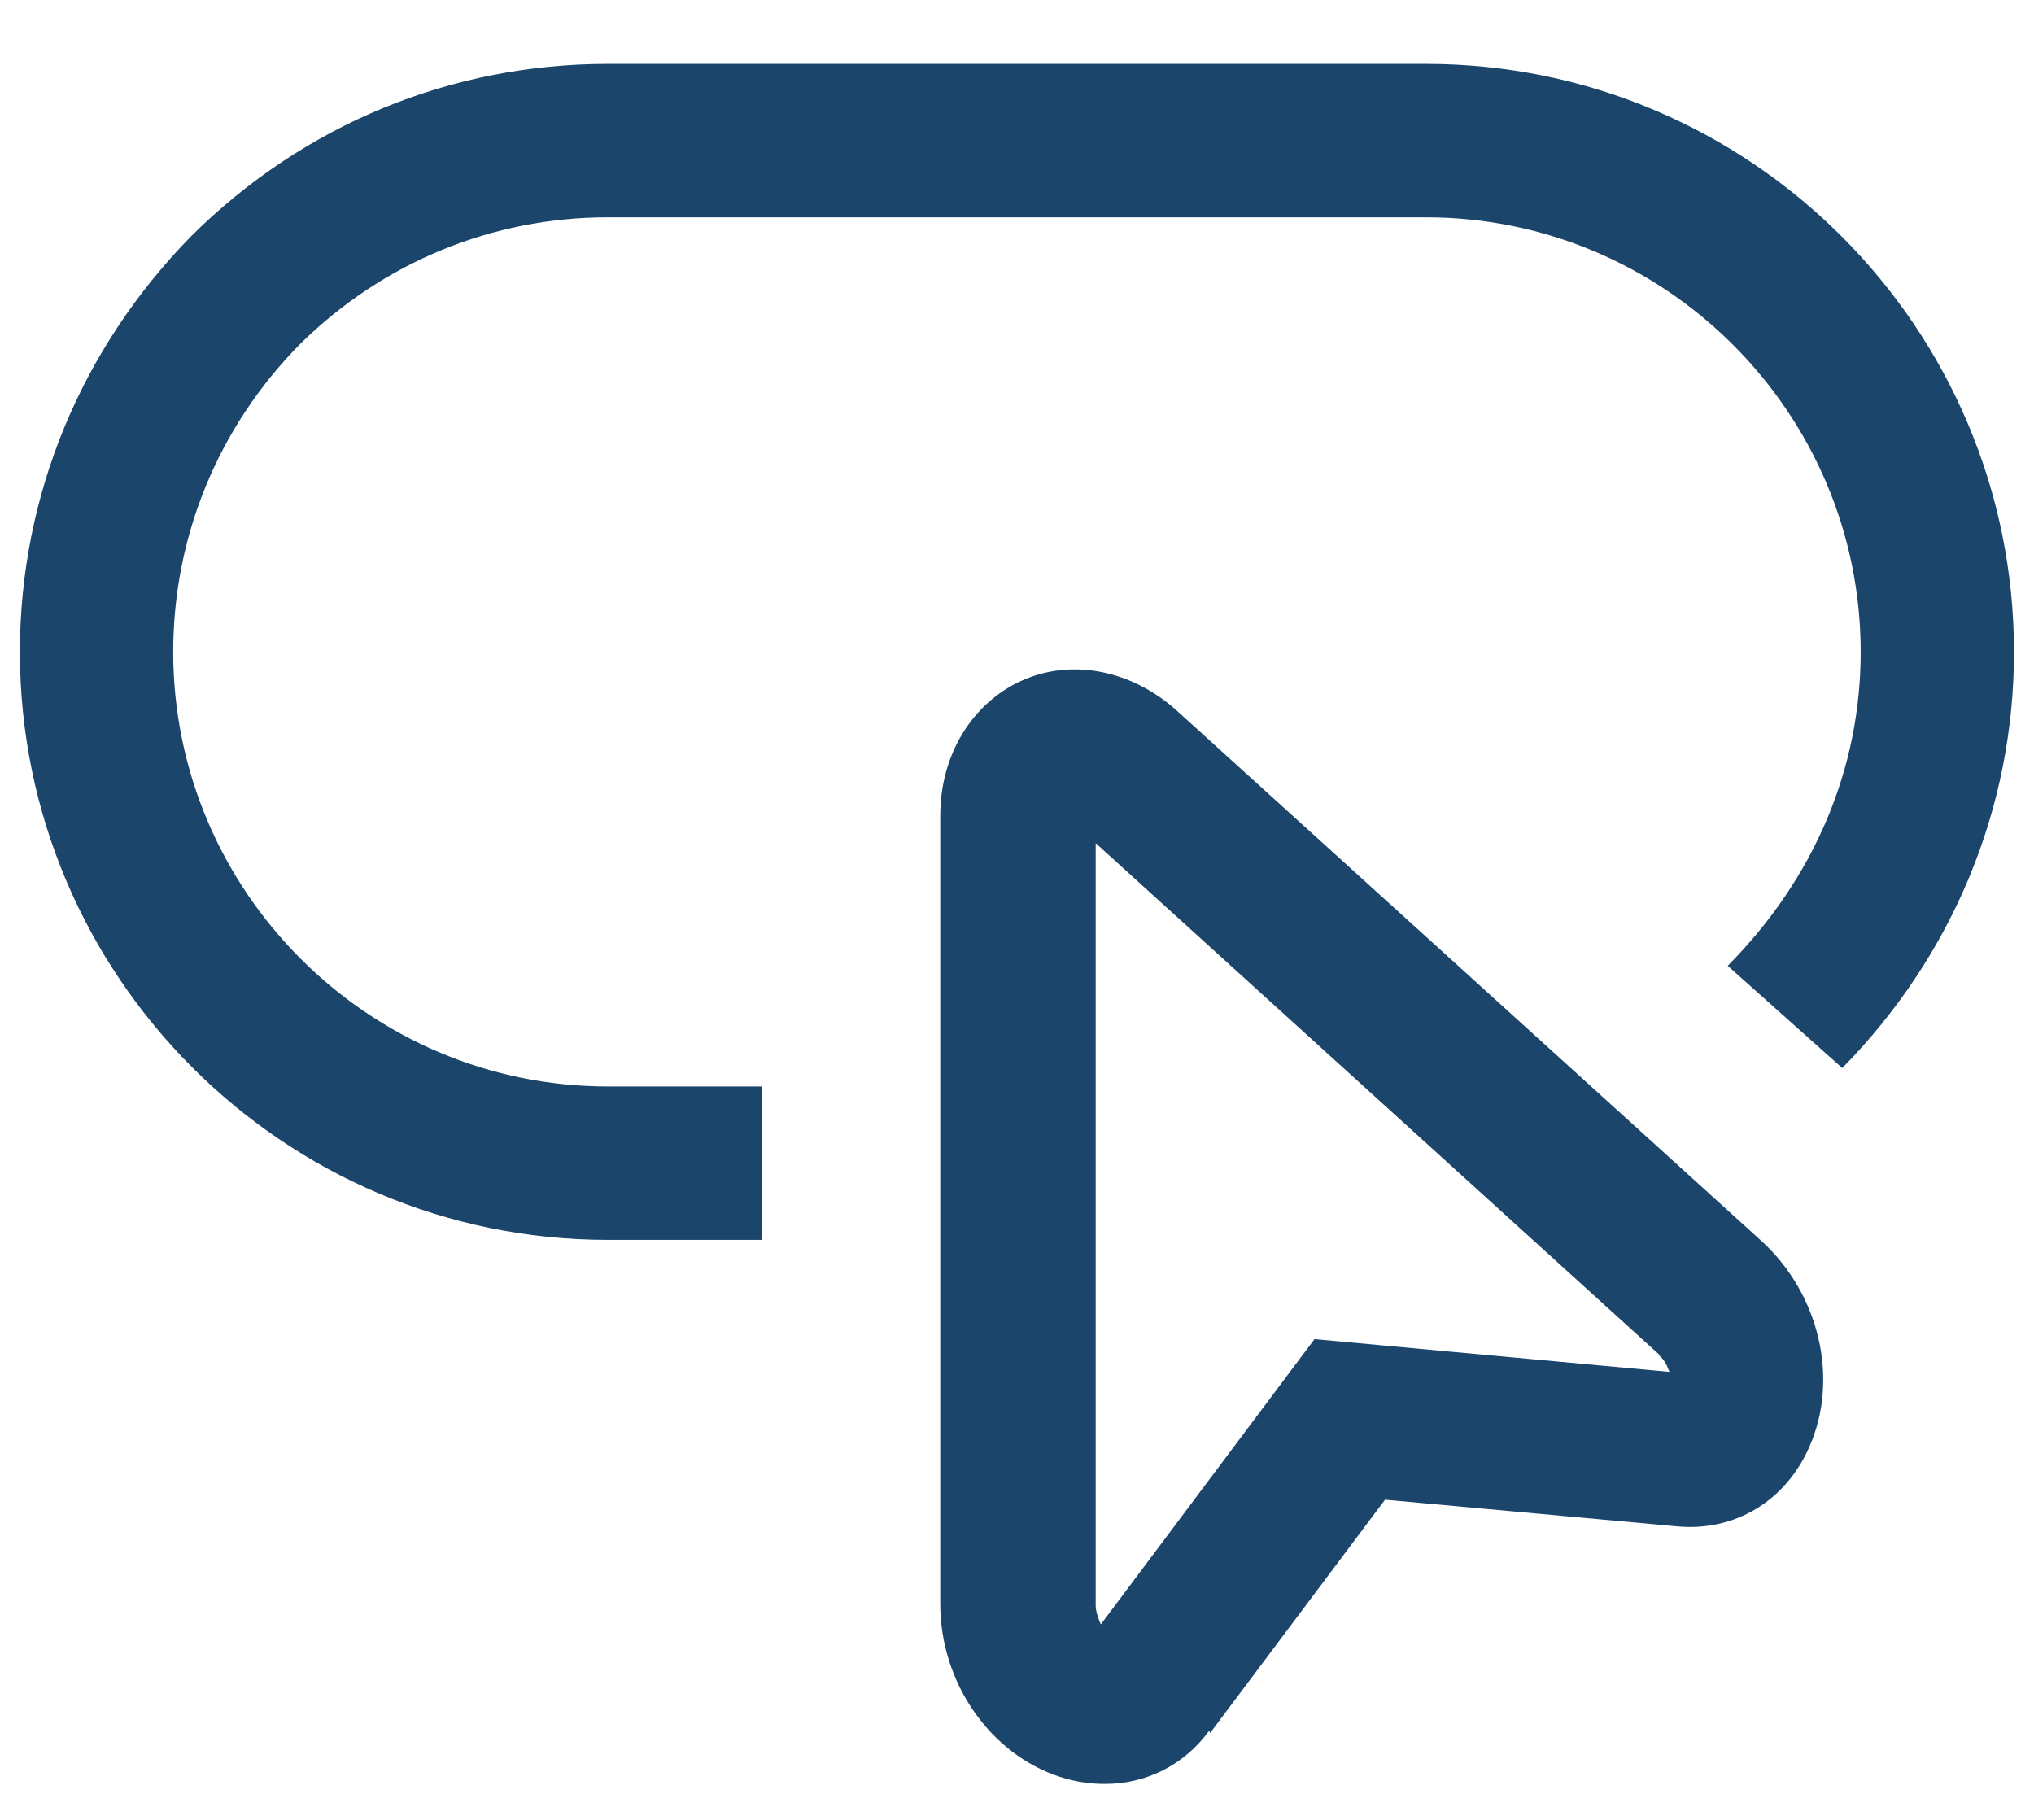 <svg width="19" height="17" viewBox="0 0 19 17" fill="none" xmlns="http://www.w3.org/2000/svg">
<path d="M7.121 11.582H5.678C2.65 11.582 0.186 9.118 0.186 6.09C0.186 4.628 0.759 3.252 1.79 2.202C2.841 1.16 4.217 0.597 5.678 0.597H13.321C16.349 0.597 18.813 3.061 18.813 6.09C18.813 7.551 18.24 8.927 17.209 9.977L16.139 9.022C16.951 8.201 17.381 7.179 17.381 6.09C17.381 3.854 15.556 2.03 13.321 2.03H5.678C4.599 2.03 3.577 2.45 2.803 3.214C2.039 3.988 1.618 5.01 1.618 6.09C1.618 8.325 3.443 10.149 5.678 10.149H7.121V11.582ZM11.305 16.187L12.938 14.009L15.651 14.257C16.206 14.314 16.683 14.018 16.903 13.512C17.18 12.882 16.998 12.089 16.454 11.592L10.999 6.644C10.579 6.261 10.015 6.147 9.547 6.357C9.079 6.567 8.783 7.054 8.783 7.618V14.983C8.783 15.719 9.251 16.387 9.901 16.598C10.044 16.645 10.187 16.664 10.321 16.664C10.703 16.664 11.057 16.492 11.295 16.168L11.305 16.187ZM15.499 12.662C15.556 12.71 15.575 12.767 15.594 12.815L12.279 12.509L10.283 15.174C10.283 15.174 10.235 15.069 10.235 15.002V7.876L15.508 12.662H15.499Z" fill="#1C456B"/>
</svg>

